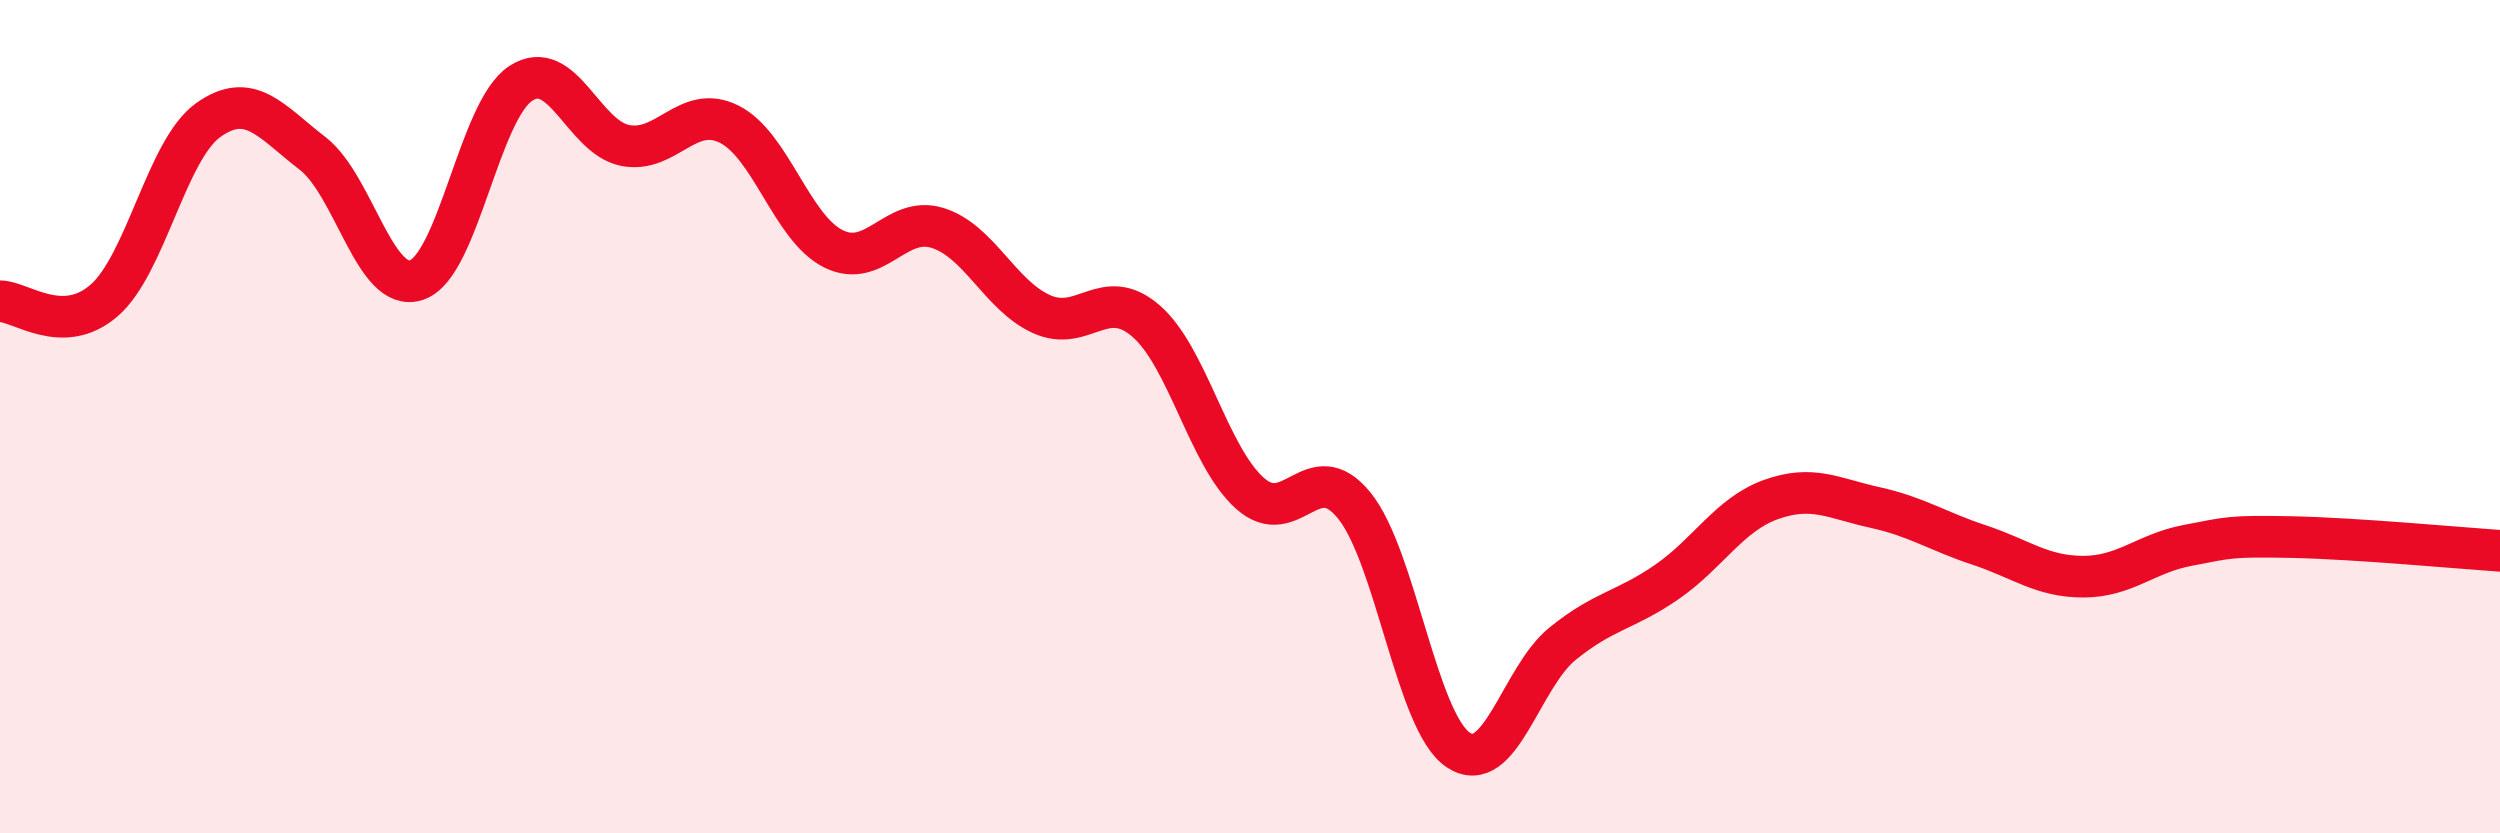 
    <svg width="60" height="20" viewBox="0 0 60 20" xmlns="http://www.w3.org/2000/svg">
      <path
        d="M 0,7.23 C 0.5,7.23 1.5,8.08 2.5,7.21 C 3.5,6.34 4,3.59 5,2.88 C 6,2.17 6.5,2.91 7.5,3.68 C 8.5,4.45 9,7.06 10,6.72 C 11,6.38 11.5,2.65 12.5,2 C 13.5,1.35 14,3.29 15,3.49 C 16,3.69 16.5,2.48 17.5,2.98 C 18.5,3.48 19,5.47 20,5.97 C 21,6.47 21.5,5.16 22.5,5.47 C 23.5,5.78 24,7.09 25,7.54 C 26,7.99 26.5,6.84 27.5,7.7 C 28.5,8.56 29,10.95 30,11.84 C 31,12.73 31.5,10.9 32.5,12.13 C 33.5,13.36 34,17.34 35,18 C 36,18.66 36.5,16.26 37.5,15.45 C 38.5,14.64 39,14.66 40,13.97 C 41,13.28 41.5,12.35 42.5,11.99 C 43.5,11.63 44,11.96 45,12.18 C 46,12.4 46.5,12.75 47.5,13.08 C 48.5,13.41 49,13.84 50,13.84 C 51,13.84 51.5,13.28 52.5,13.09 C 53.5,12.9 53.5,12.86 55,12.89 C 56.5,12.92 59,13.15 60,13.22L60 20L0 20Z"
        fill="#EB0A25"
        opacity="0.1"
        stroke-linecap="round"
        stroke-linejoin="round"
      />
      <path
        d="M 0,7.23 C 0.5,7.23 1.5,8.08 2.5,7.21 C 3.5,6.34 4,3.59 5,2.88 C 6,2.17 6.5,2.91 7.5,3.68 C 8.5,4.45 9,7.06 10,6.72 C 11,6.38 11.5,2.65 12.5,2 C 13.5,1.35 14,3.29 15,3.49 C 16,3.69 16.5,2.48 17.5,2.98 C 18.5,3.48 19,5.47 20,5.97 C 21,6.47 21.5,5.16 22.5,5.47 C 23.5,5.78 24,7.09 25,7.54 C 26,7.99 26.5,6.84 27.5,7.7 C 28.5,8.56 29,10.95 30,11.84 C 31,12.73 31.5,10.9 32.5,12.13 C 33.5,13.36 34,17.34 35,18 C 36,18.66 36.5,16.26 37.5,15.45 C 38.5,14.64 39,14.66 40,13.97 C 41,13.28 41.5,12.35 42.5,11.99 C 43.5,11.63 44,11.96 45,12.18 C 46,12.4 46.5,12.75 47.5,13.08 C 48.5,13.41 49,13.84 50,13.84 C 51,13.84 51.5,13.28 52.5,13.09 C 53.5,12.9 53.5,12.86 55,12.89 C 56.5,12.92 59,13.15 60,13.22"
        stroke="#EB0A25"
        stroke-width="1"
        fill="none"
        stroke-linecap="round"
        stroke-linejoin="round"
      />
    </svg>
  